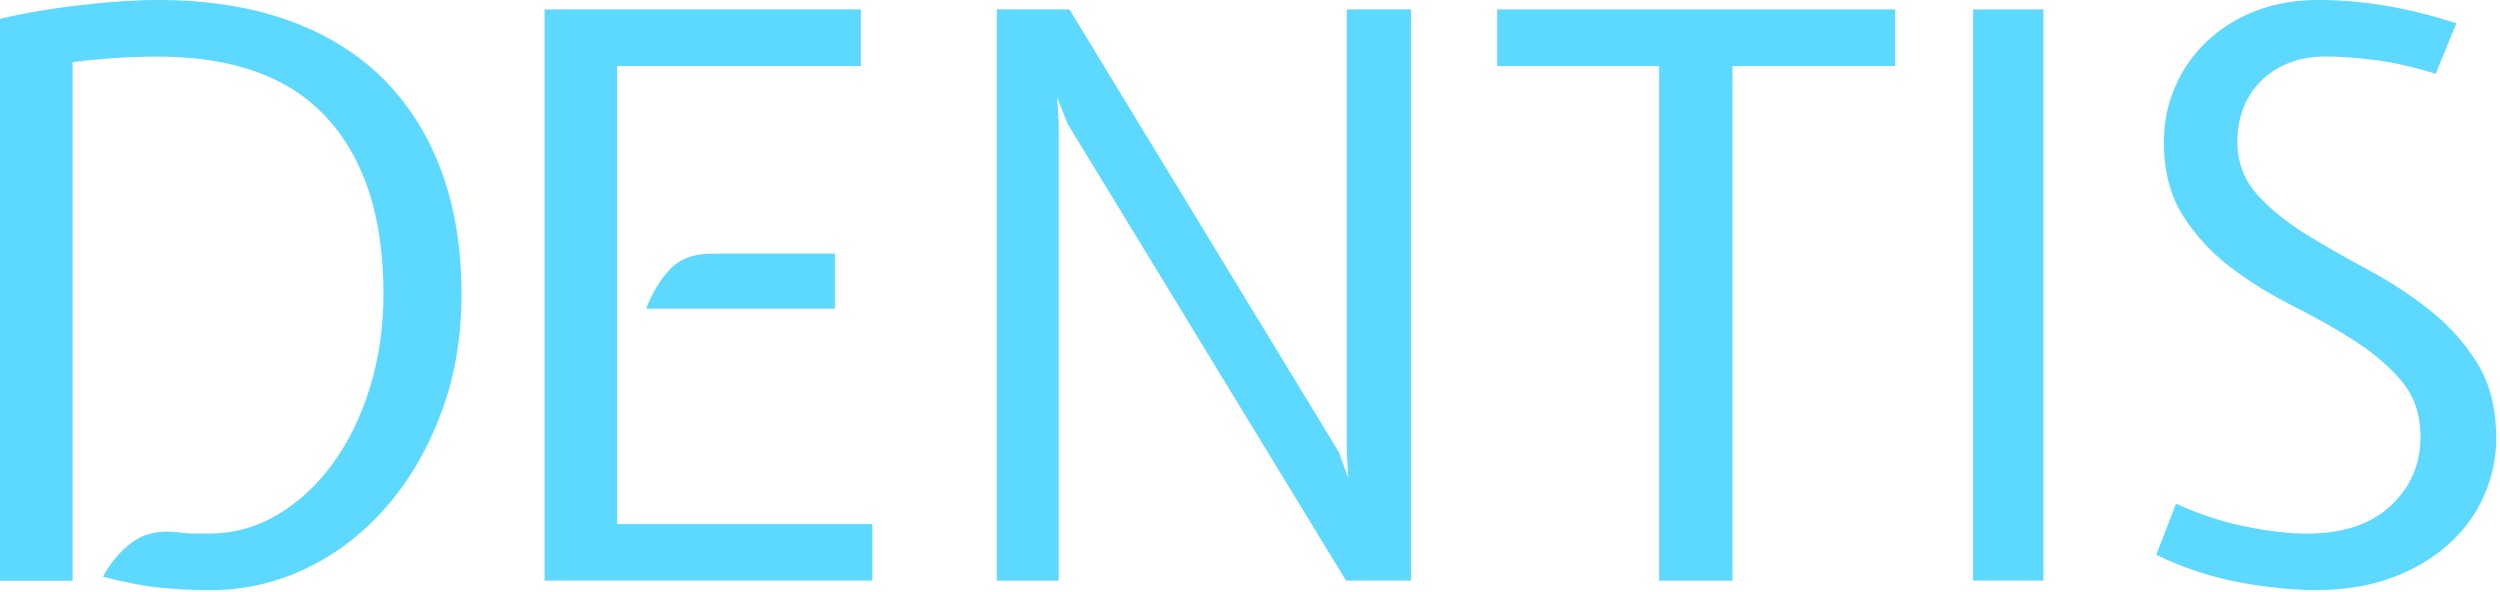 <?xml version="1.0" encoding="UTF-8"?> <svg xmlns="http://www.w3.org/2000/svg" width="355" height="84" viewBox="0 0 355 84" fill="none"> <path d="M29.815 83.797C27.36 83.797 24.998 83.688 22.769 83.456C20.527 83.237 17.82 82.719 14.635 81.9C15.644 79.962 16.984 78.365 18.642 77.096C20.301 75.827 22.371 75.308 24.826 75.54C25.98 75.69 26.869 75.759 27.479 75.759C28.09 75.759 28.833 75.759 29.709 75.759C33.185 75.759 36.422 74.871 39.421 73.084C42.42 71.296 45.047 68.867 47.29 65.782C49.532 62.698 51.283 59.095 52.557 54.959C53.818 50.838 54.455 46.43 54.455 41.735C54.455 30.953 51.801 22.642 46.48 16.8C41.173 10.959 33.158 8.039 22.451 8.039C20.288 8.039 18.152 8.107 16.055 8.257C13.959 8.407 12.048 8.598 10.31 8.816V82.46H0V2.675C3.476 1.856 7.285 1.201 11.438 0.723C15.591 0.246 19.266 0 22.451 0C29.324 0 35.427 0.955 40.788 2.839C46.135 4.736 50.647 7.479 54.295 11.082C57.944 14.685 60.731 19.066 62.655 24.225C64.565 29.384 65.534 35.238 65.534 41.776C65.534 47.876 64.579 53.472 62.655 58.603C60.744 63.735 58.157 68.17 54.892 71.924C51.642 75.677 47.86 78.597 43.561 80.672C39.236 82.746 34.658 83.797 29.815 83.797Z" fill="#5DD8FF"></path> <path d="M77.331 1.336H122.245V9.374H87.641V74.419H123.877V82.444H77.331V1.336ZM118.556 36.029V43.835H91.767C92.563 41.679 93.664 39.836 95.071 38.308C96.477 36.779 98.494 36.015 101.095 36.015H118.556V36.029Z" fill="#5DD8FF"></path> <path d="M151.633 17.631L150.121 13.837L150.333 17.631V82.458H141.549V1.336H151.859L190.152 64.266L191.453 67.951L191.24 64.047V1.336H200.356V82.444H191.134L151.633 17.631Z" fill="#5DD8FF"></path> <path d="M212.603 9.374V1.336H269.114V9.374H246.013V82.458H235.597V9.374H212.603Z" fill="#5DD8FF"></path> <path d="M290.16 82.444H280.182V1.336H290.16V82.444Z" fill="#5DD8FF"></path> <path d="M330.297 8.025C328.267 8.025 326.476 8.339 324.923 8.98C323.371 9.608 322.044 10.482 320.956 11.601C319.868 12.72 319.058 14.003 318.514 15.449C317.97 16.896 317.705 18.438 317.705 20.076C317.705 22.969 318.607 25.453 320.412 27.5C322.216 29.547 324.499 31.431 327.245 33.137C329.992 34.843 332.937 36.535 336.082 38.214C339.227 39.892 342.172 41.803 344.919 43.959C347.666 46.116 349.948 48.641 351.752 51.547C353.557 54.441 354.459 58.017 354.459 62.261C354.459 65.018 353.902 67.693 352.774 70.286C351.646 72.892 349.988 75.199 347.785 77.205C345.582 79.211 342.889 80.822 339.704 82.009C336.52 83.197 332.871 83.797 328.744 83.797C327.232 83.797 325.534 83.701 323.649 83.51C321.765 83.319 319.855 83.046 317.904 82.678C315.954 82.309 313.963 81.791 311.933 81.122C309.903 80.453 307.992 79.675 306.188 78.775L309.001 71.528C312.252 73.015 315.529 74.094 318.82 74.762C322.11 75.431 325.016 75.772 327.55 75.772C332.685 75.772 336.666 74.448 339.479 71.814C342.305 69.18 343.712 65.932 343.712 62.056C343.712 58.863 342.809 56.215 341.005 54.086C339.2 51.971 336.958 50.06 334.278 48.34C331.597 46.634 328.678 44.983 325.494 43.386C322.309 41.789 319.377 39.974 316.71 37.927C314.03 35.894 311.787 33.451 309.983 30.625C308.178 27.8 307.276 24.307 307.276 20.158C307.276 17.415 307.793 14.808 308.855 12.365C309.903 9.908 311.402 7.766 313.353 5.896C315.303 4.04 317.612 2.593 320.292 1.556C322.973 0.519 325.932 0 329.182 0C332.287 0 335.419 0.259 338.563 0.778C341.708 1.297 345.131 2.129 348.807 3.303L345.874 10.482C342.769 9.512 339.89 8.857 337.25 8.53C334.649 8.202 332.327 8.025 330.297 8.025Z" fill="#5DD8FF"></path> </svg> 